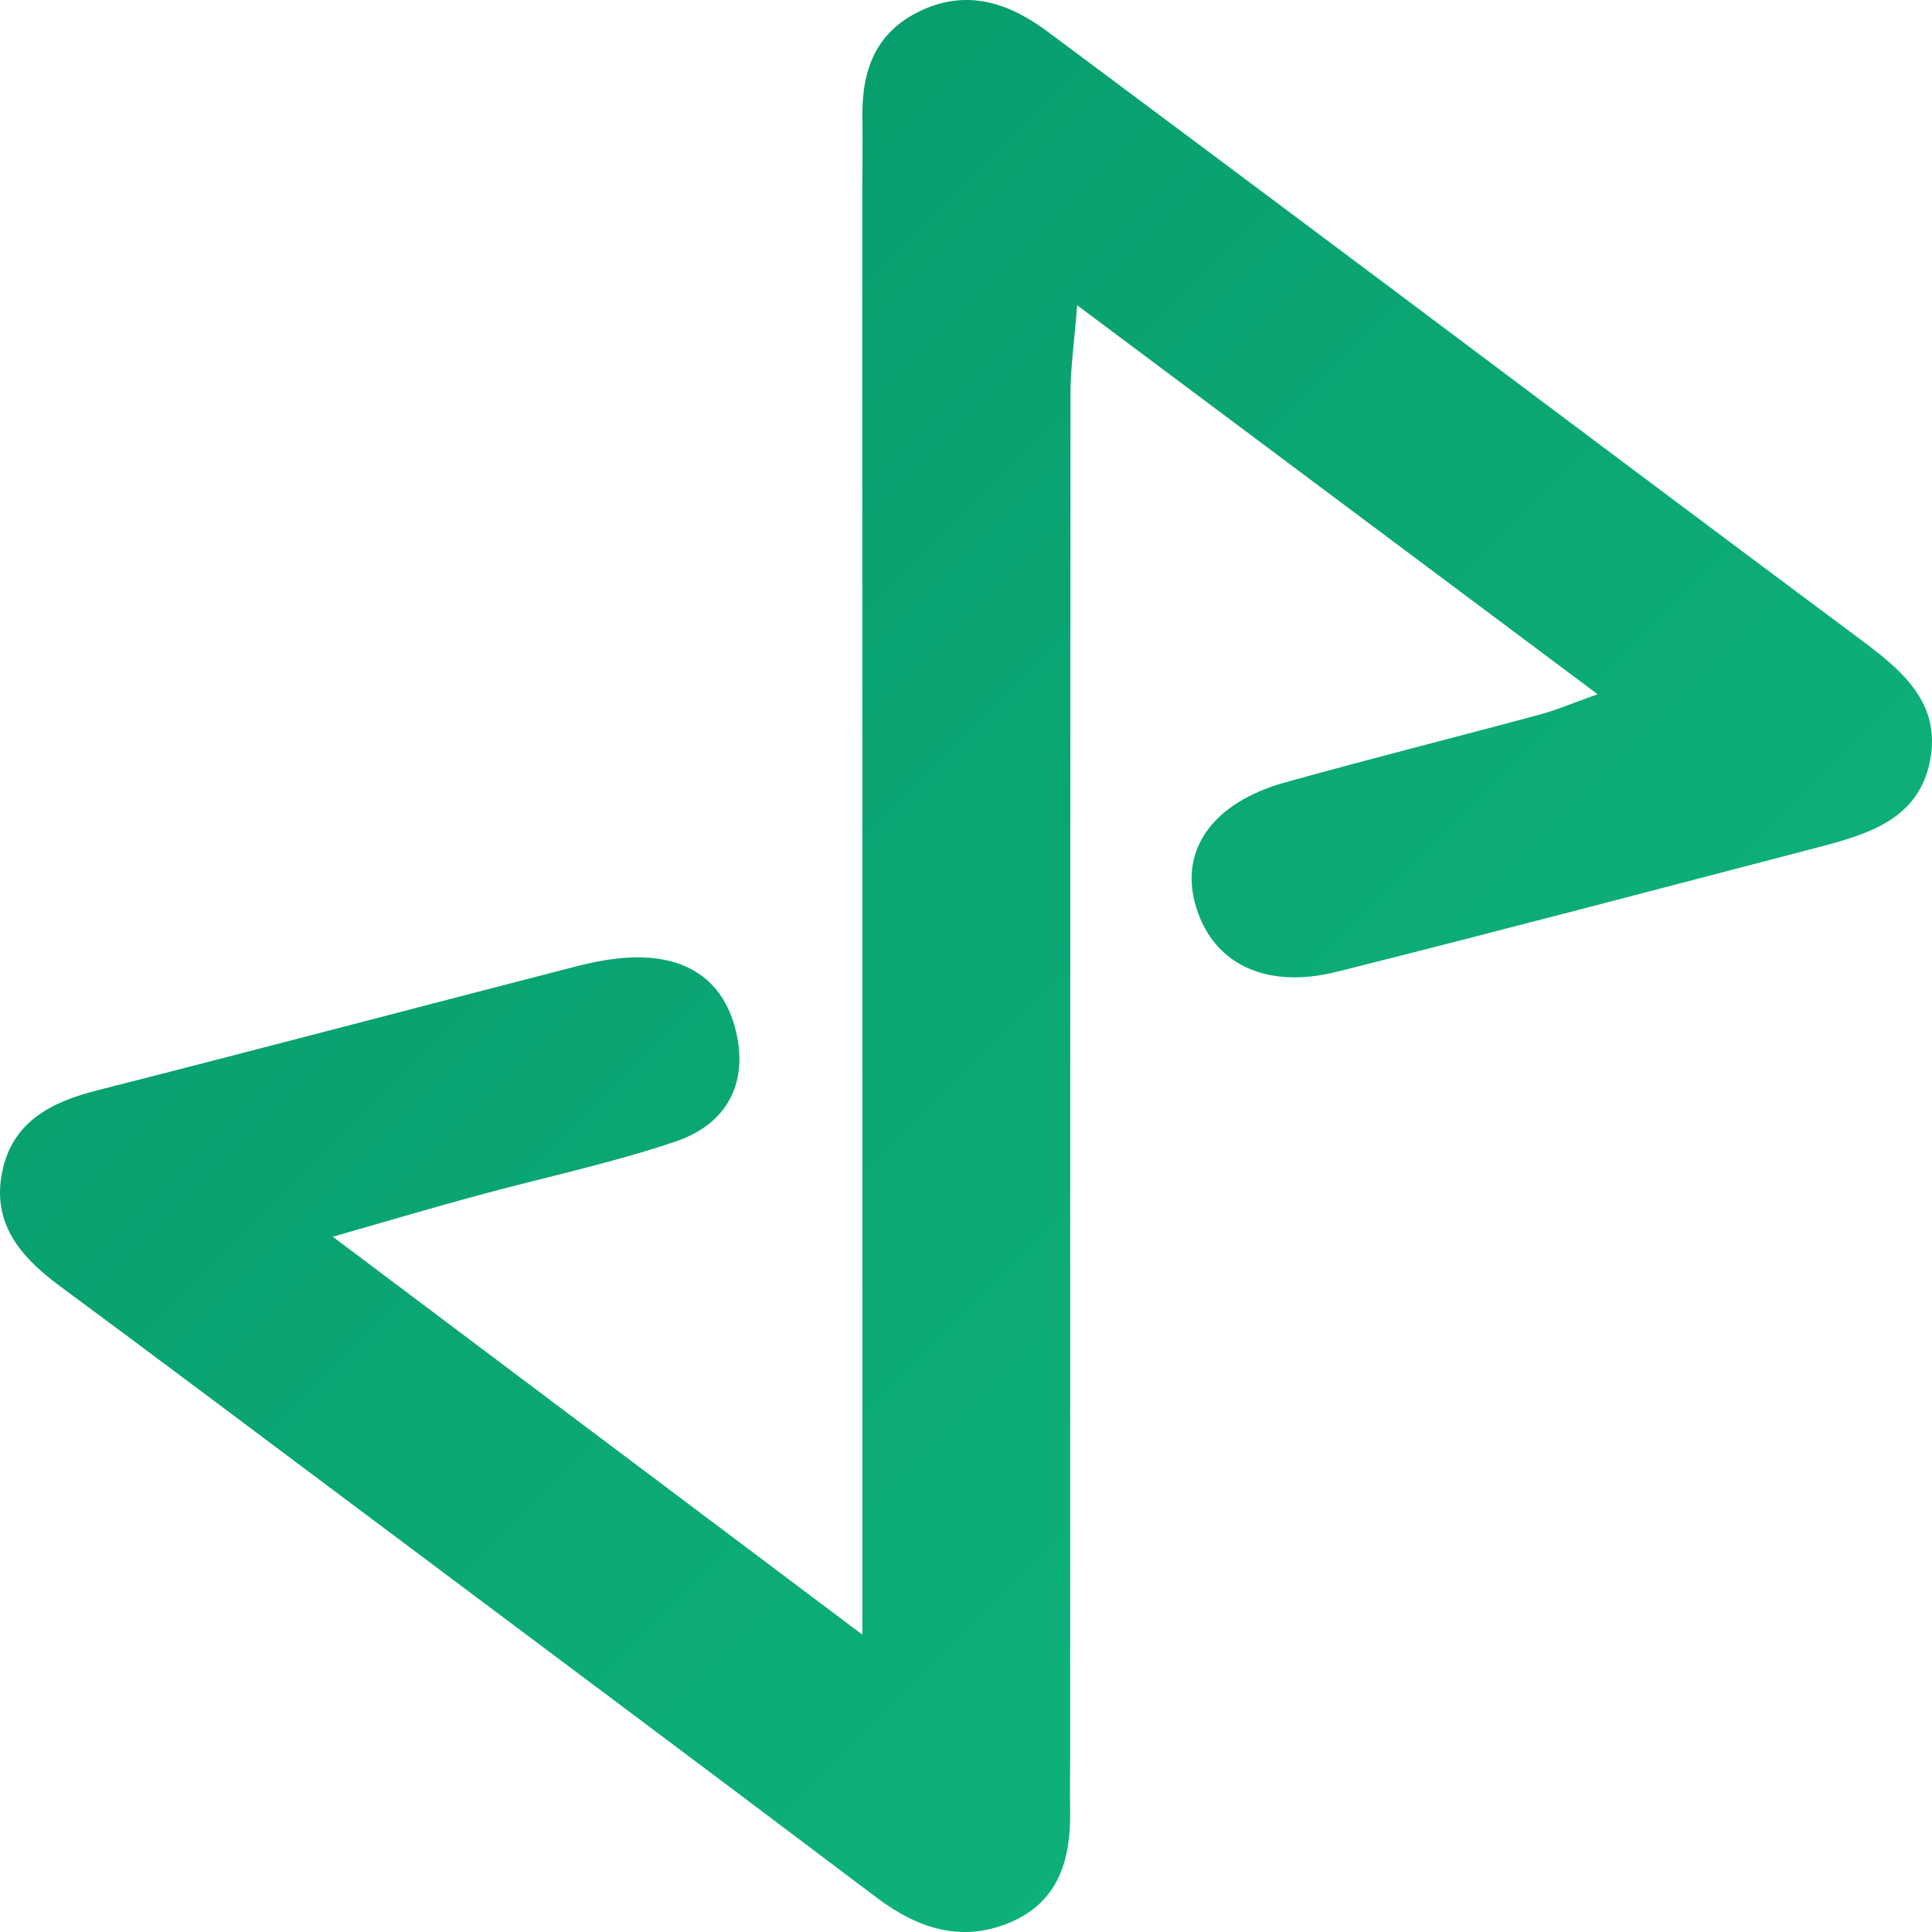 <svg xmlns="http://www.w3.org/2000/svg" viewBox="0 0 24 24" fill="none">
  <defs>
    <linearGradient id="hourglassGradient" x1="0%" y1="0%" x2="100%" y2="100%">
      <stop offset="0%" style="stop-color:#059669;stop-opacity:1" />
      <stop offset="100%" style="stop-color:#10b981;stop-opacity:1" />
    </linearGradient>
  </defs>
  <path d="M10.713 20.308C10.713 19.678 10.713 19.3 10.713 18.923C10.713 13.407 10.712 7.891 10.712 2.376C10.712 2.071 10.718 1.766 10.713 1.461C10.703 0.889 10.866 0.397 11.449 0.128C12.03 -0.14 12.544 0.043 13.014 0.393C14.425 1.444 15.834 2.497 17.242 3.551C19.197 5.015 21.148 6.483 23.108 7.941C23.632 8.331 24.114 8.732 23.976 9.448C23.835 10.179 23.205 10.364 22.572 10.529C20.585 11.047 18.598 11.572 16.606 12.072C15.701 12.299 15.041 11.956 14.844 11.217C14.664 10.541 15.076 9.968 15.959 9.721C17.012 9.427 18.073 9.161 19.13 8.876C19.325 8.824 19.512 8.743 19.846 8.624C17.672 6.999 15.603 5.452 13.381 3.792C13.344 4.265 13.298 4.574 13.298 4.884C13.294 10.526 13.295 16.169 13.294 21.812C13.294 22.041 13.29 22.269 13.294 22.498C13.302 23.094 13.156 23.635 12.527 23.89C11.928 24.133 11.39 23.95 10.89 23.573C8.69 21.912 6.48 20.263 4.274 18.611C3.097 17.73 1.921 16.846 0.738 15.972C0.243 15.606 -0.105 15.184 0.029 14.549C0.157 13.942 0.62 13.694 1.206 13.545C3.197 13.039 5.183 12.513 7.172 12.001C7.403 11.942 7.645 11.898 7.883 11.893C8.566 11.88 9.006 12.204 9.148 12.836C9.291 13.471 9.02 13.969 8.39 14.181C7.585 14.453 6.744 14.63 5.921 14.854C5.387 14.999 4.856 15.156 4.134 15.363C6.35 17.028 8.429 18.591 10.715 20.308H10.713Z" fill="url(#hourglassGradient)"/>
</svg>
